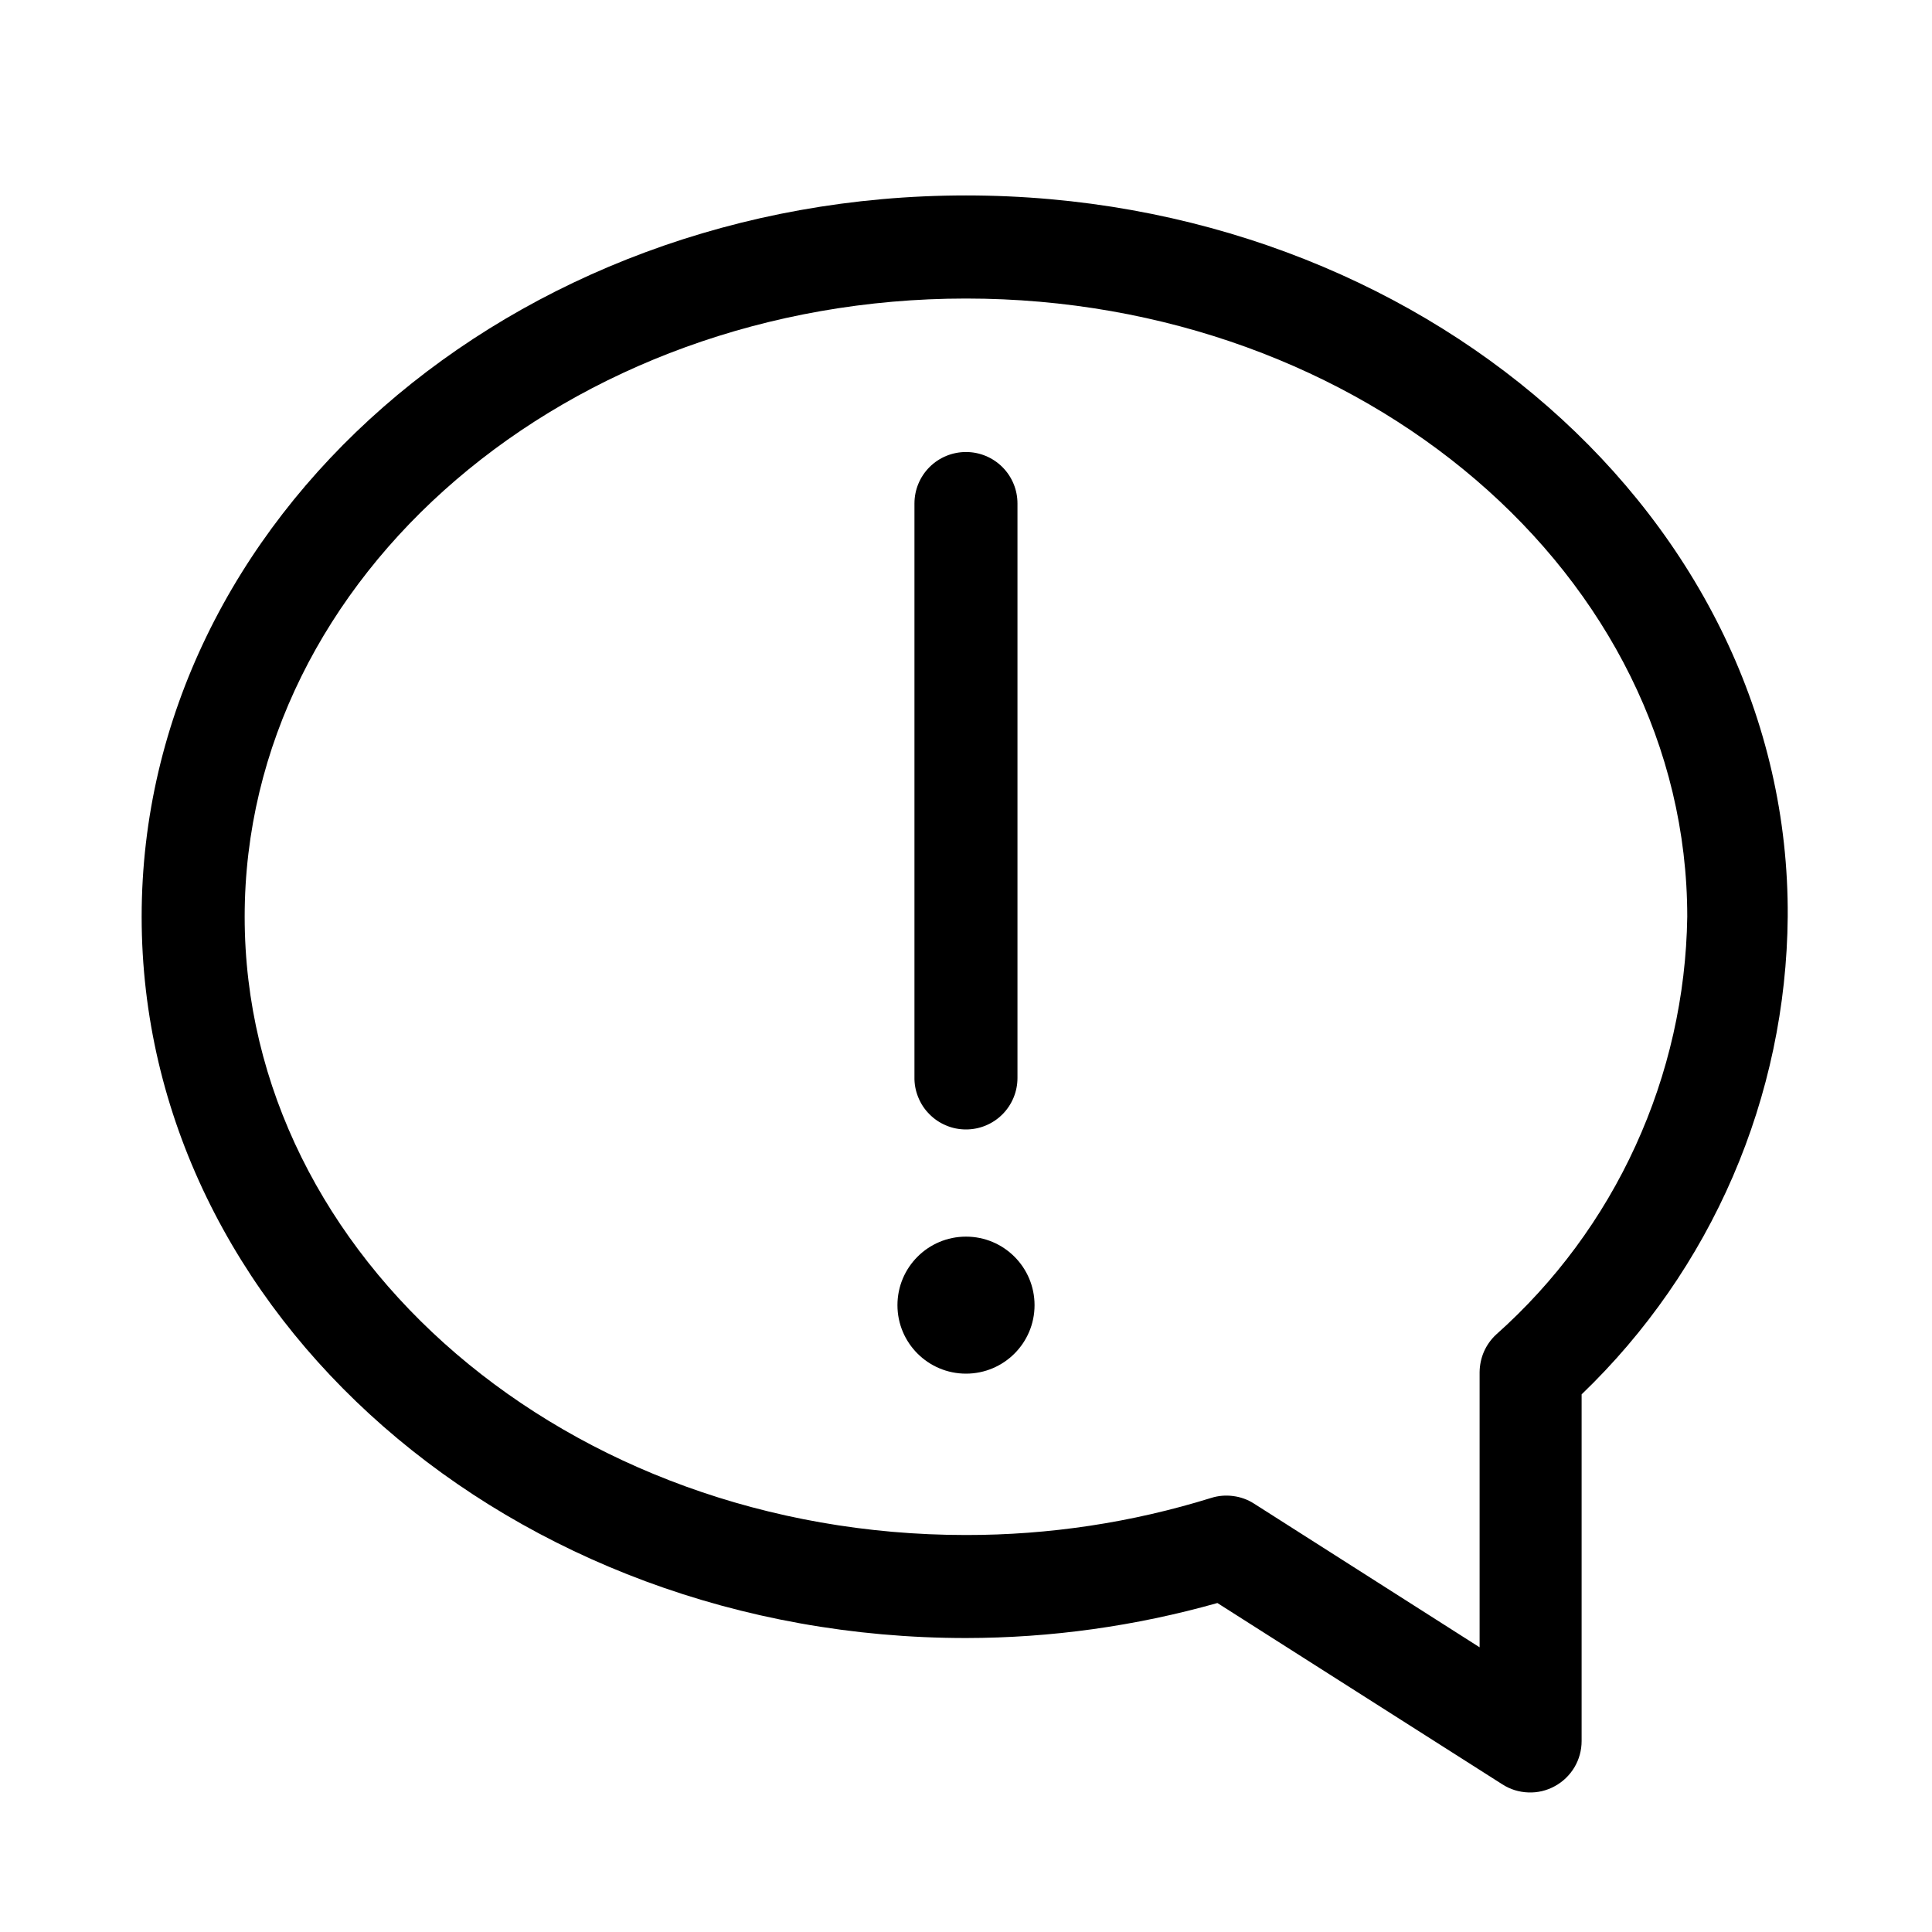 <svg width="25" height="25" viewBox="0 0 25 25" fill="none" xmlns="http://www.w3.org/2000/svg">
<path d="M12.5 2.529C6.62 2.529 1.833 6.716 1.833 11.863C1.833 17.009 6.62 21.196 12.5 21.196C13.6 21.195 14.694 21.042 15.753 20.743L19.44 23.089C19.54 23.154 19.657 23.19 19.776 23.194C19.895 23.199 20.014 23.171 20.119 23.113C20.224 23.056 20.311 22.972 20.373 22.869C20.434 22.766 20.466 22.649 20.466 22.529V18.043C21.3 17.242 21.966 16.283 22.424 15.222C22.882 14.161 23.123 13.018 23.133 11.863C23.166 6.716 18.38 2.529 12.5 2.529ZM19.36 17.269C19.293 17.331 19.239 17.407 19.202 17.491C19.166 17.574 19.147 17.665 19.146 17.756V21.316L16.226 19.456C16.145 19.404 16.053 19.371 15.958 19.359C15.862 19.346 15.765 19.354 15.673 19.383C14.646 19.702 13.576 19.864 12.5 19.863C7.353 19.863 3.166 16.276 3.166 11.863C3.166 7.449 7.353 3.863 12.5 3.863C17.646 3.863 21.833 7.449 21.833 11.863C21.818 12.886 21.59 13.895 21.164 14.826C20.739 15.757 20.124 16.589 19.36 17.269Z" fill="black"/>
<path d="M12.5 14.615C12.677 14.615 12.846 14.545 12.971 14.42C13.096 14.295 13.166 14.125 13.166 13.949V6.515C13.166 6.338 13.096 6.169 12.971 6.044C12.846 5.919 12.677 5.849 12.5 5.849C12.323 5.849 12.153 5.919 12.028 6.044C11.903 6.169 11.833 6.338 11.833 6.515V13.935C11.831 14.024 11.847 14.112 11.88 14.194C11.913 14.277 11.961 14.352 12.024 14.415C12.086 14.479 12.16 14.529 12.242 14.563C12.323 14.598 12.411 14.615 12.5 14.615Z" fill="black"/>
<path d="M12.5 17.775C12.99 17.775 13.387 17.378 13.387 16.889C13.387 16.399 12.99 16.002 12.5 16.002C12.01 16.002 11.613 16.399 11.613 16.889C11.613 17.378 12.01 17.775 12.5 17.775Z" fill="black"/>
</svg>
